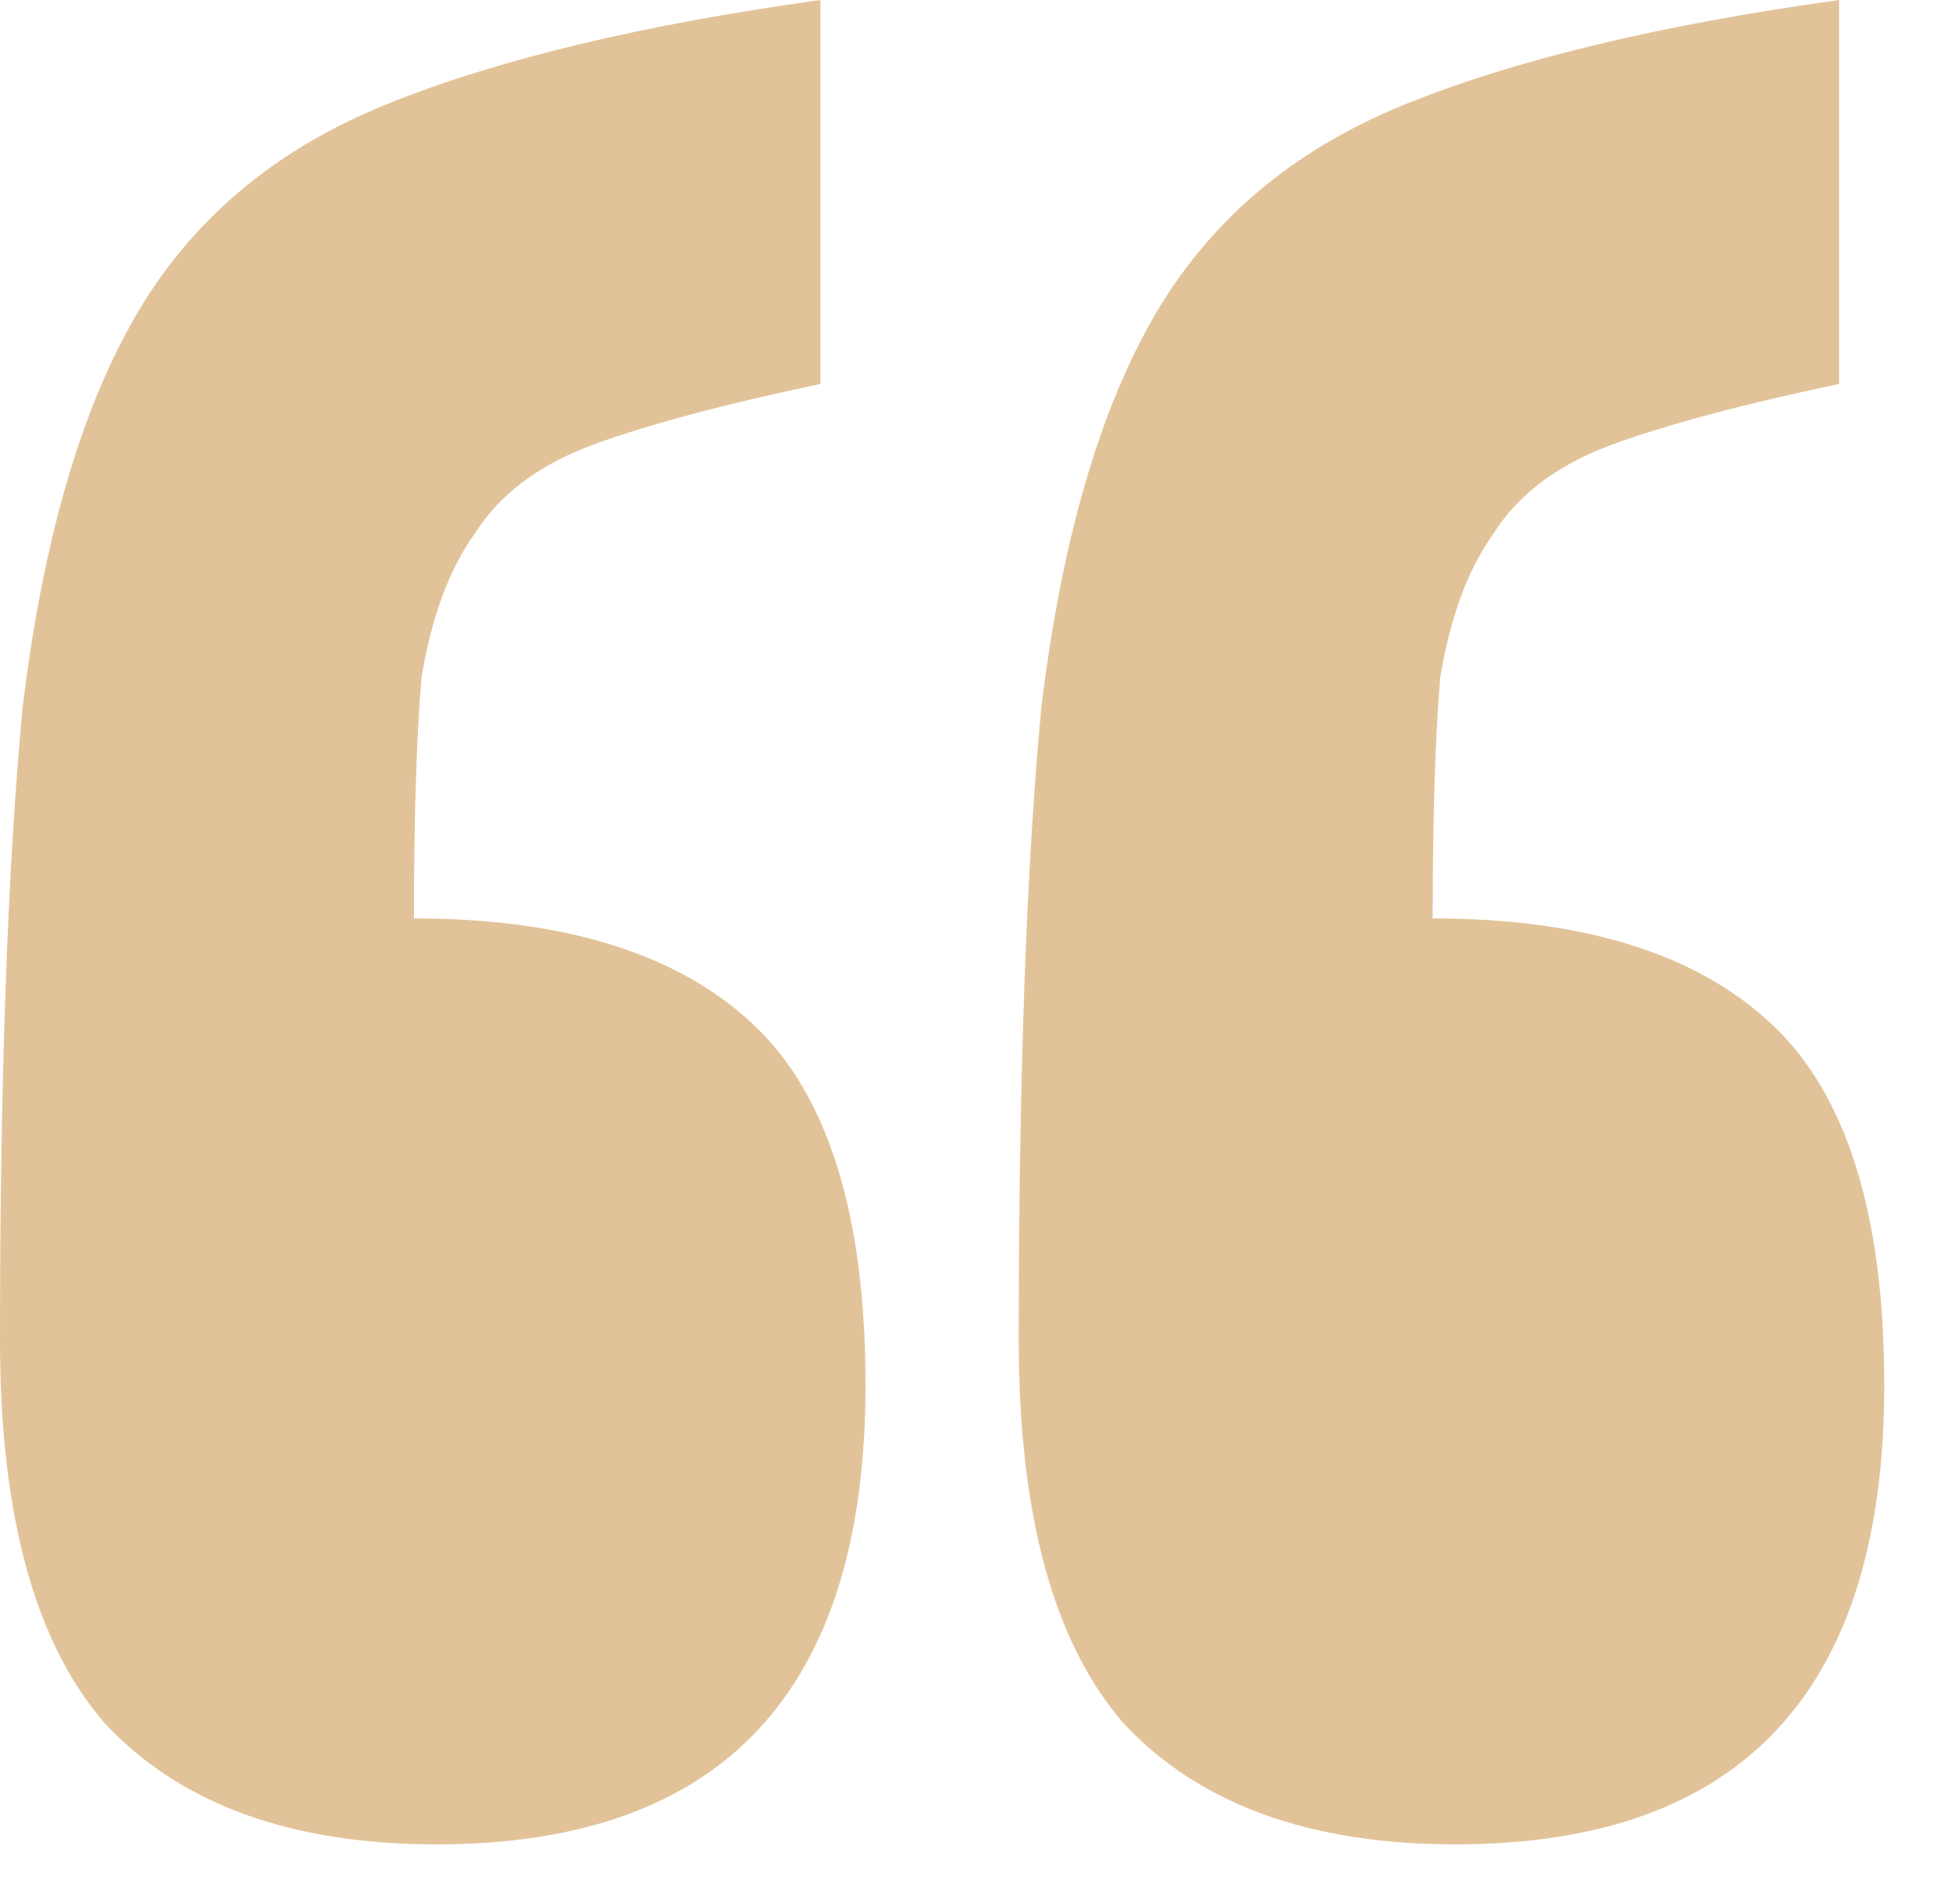 <svg xmlns="http://www.w3.org/2000/svg" width="25" height="24" viewBox="0 0 25 24" fill="none"><g opacity="0.7"><path d="M5.568 23.52C3.712 23.52 2.304 23.008 1.344 21.984C0.448 20.96 0 19.328 0 17.088C0 13.76 0.096 11.072 0.288 9.024C0.544 6.912 1.024 5.248 1.728 4.032C2.432 2.816 3.488 1.92 4.896 1.344C6.304 0.768 8.16 0.32 10.464 0V4.896C9.248 5.152 8.288 5.408 7.584 5.664C6.88 5.92 6.368 6.304 6.048 6.816C5.728 7.264 5.504 7.872 5.376 8.64C5.312 9.408 5.28 10.432 5.28 11.712C7.2 11.712 8.64 12.16 9.6 13.056C10.56 13.952 11.04 15.488 11.04 17.664C11.04 21.568 9.216 23.52 5.568 23.52Z" fill="#D5AA6D"></path><path d="M18.562 23.52C16.706 23.52 15.298 23.008 14.338 21.984C13.442 20.96 12.994 19.328 12.994 17.088C12.994 13.76 13.09 11.072 13.282 9.024C13.538 6.912 14.018 5.248 14.722 4.032C15.426 2.816 16.482 1.92 17.89 1.344C19.298 0.768 21.154 0.32 23.458 0V4.896C22.242 5.152 21.282 5.408 20.578 5.664C19.874 5.92 19.362 6.304 19.042 6.816C18.722 7.264 18.498 7.872 18.37 8.64C18.306 9.408 18.274 10.432 18.274 11.712C20.194 11.712 21.634 12.16 22.594 13.056C23.554 13.952 24.034 15.488 24.034 17.664C24.034 21.568 22.21 23.52 18.562 23.52Z" fill="#D5AA6D"></path></g></svg>